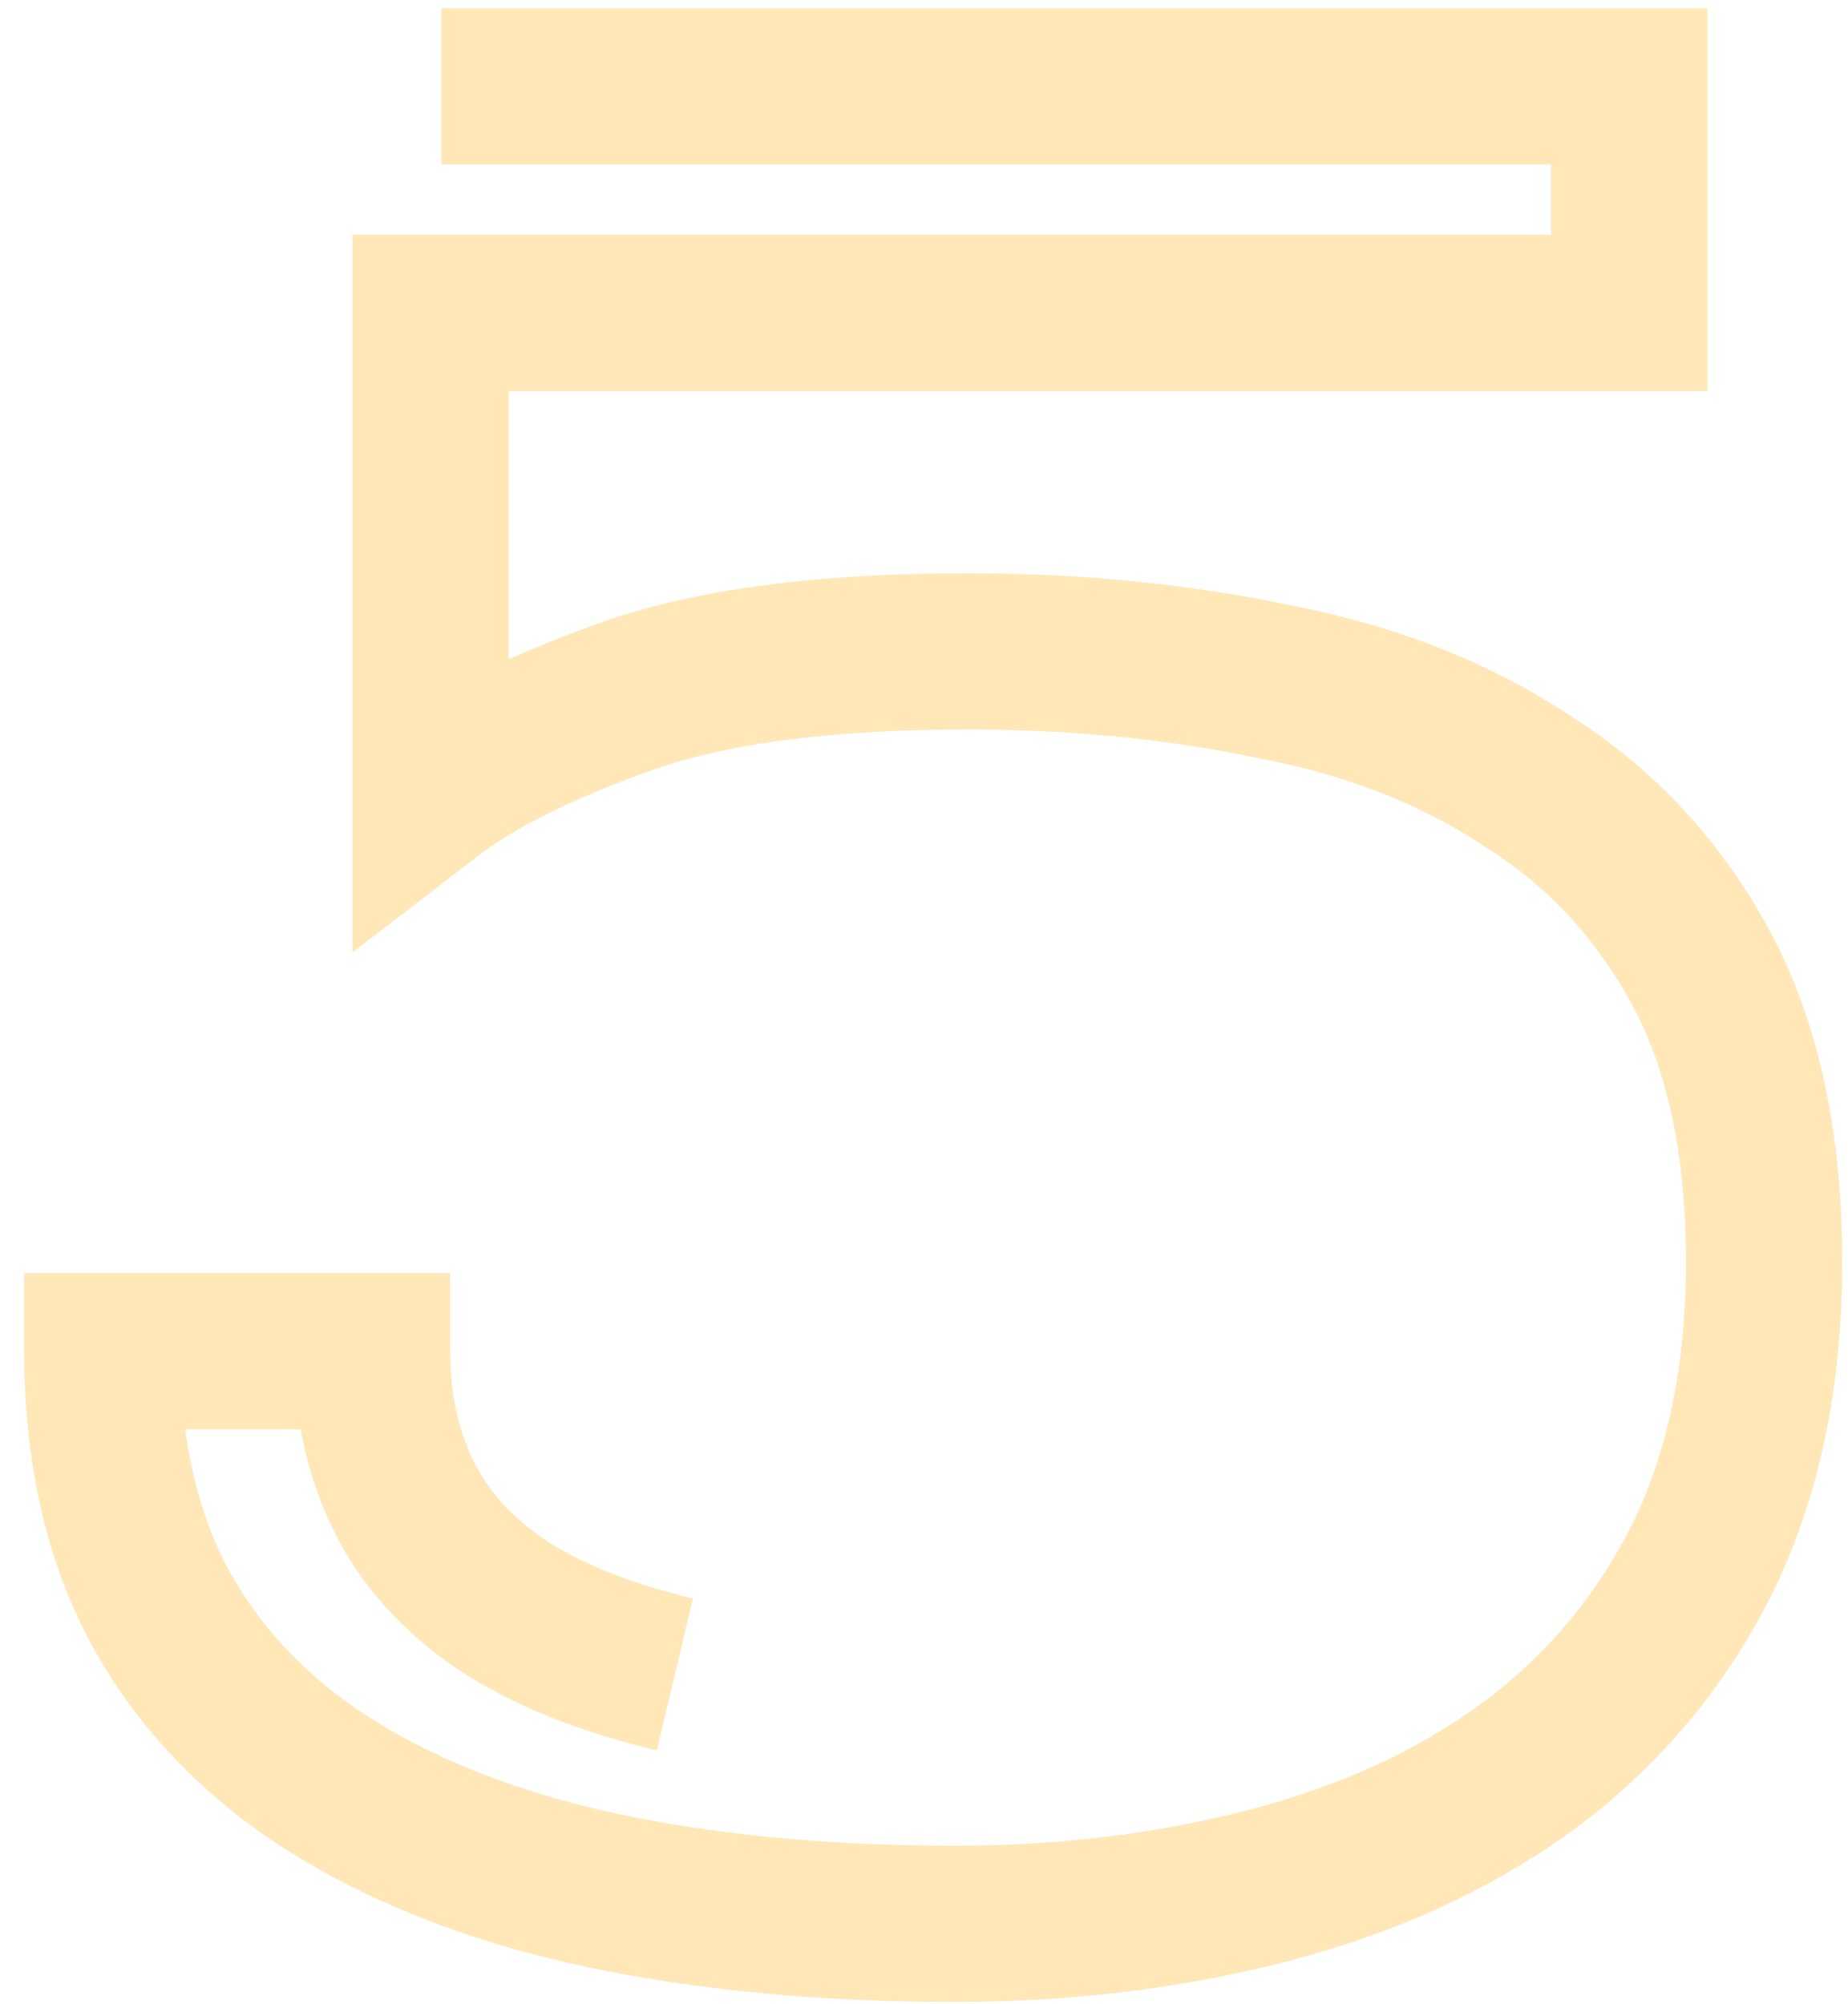 <?xml version="1.0" encoding="UTF-8"?> <svg xmlns="http://www.w3.org/2000/svg" width="71" height="77" viewBox="0 0 71 77" fill="none"> <path fill-rule="evenodd" clip-rule="evenodd" d="M59.594 6.319H16.961V0.319H65.594V15.021H19.543V25.334C20.6 24.857 21.741 24.4 22.957 23.962C26.678 22.623 31.468 22.025 37.173 22.025C41.523 22.025 45.667 22.432 49.597 23.258C53.621 24.037 57.212 25.433 60.313 27.493C63.55 29.533 66.107 32.292 67.968 35.717C69.903 39.278 70.776 43.59 70.776 48.491C70.776 53.29 69.893 57.614 68.015 61.37L68.01 61.381L68.004 61.392C66.162 65.001 63.604 68.007 60.35 70.374L60.34 70.381C57.198 72.646 53.556 74.291 49.461 75.35C45.416 76.396 41.153 76.912 36.684 76.912C31.563 76.912 26.855 76.474 22.576 75.577L22.566 75.575C18.323 74.671 14.568 73.258 11.356 71.287C8.088 69.282 5.503 66.677 3.672 63.472L3.664 63.459L3.657 63.446C1.794 60.108 0.93 56.225 0.93 51.913V48.913H17.294V51.913C17.294 53.538 17.606 54.911 18.172 56.09C18.695 57.182 19.553 58.196 20.868 59.111C22.251 60.028 24.137 60.82 26.624 61.412L25.234 67.249C22.258 66.54 19.654 65.512 17.518 64.089L17.496 64.074L17.475 64.059C15.413 62.632 13.8 60.848 12.762 58.686C12.188 57.49 11.789 56.229 11.553 54.913H7.118C7.404 57.077 8.009 58.929 8.889 60.508C10.186 62.773 12.03 64.661 14.494 66.173C17.017 67.721 20.105 68.915 23.813 69.706C27.615 70.503 31.9 70.912 36.684 70.912C40.689 70.912 44.444 70.45 47.959 69.541C51.423 68.645 54.363 67.292 56.826 65.518C59.302 63.716 61.238 61.447 62.654 58.676C64.031 55.916 64.776 52.551 64.776 48.491C64.776 44.266 64.019 41.017 62.696 38.582C61.304 36.021 59.44 34.029 57.088 32.552L57.053 32.531L57.019 32.508C54.659 30.934 51.817 29.797 48.435 29.144L48.41 29.139L48.385 29.134C44.892 28.399 41.157 28.025 37.173 28.025C31.797 28.025 27.787 28.601 24.989 29.608C21.865 30.732 19.715 31.845 18.372 32.878L13.543 36.593V9.021H59.594V6.319Z" fill="#FFD070" fill-opacity="0.5"></path> </svg> 